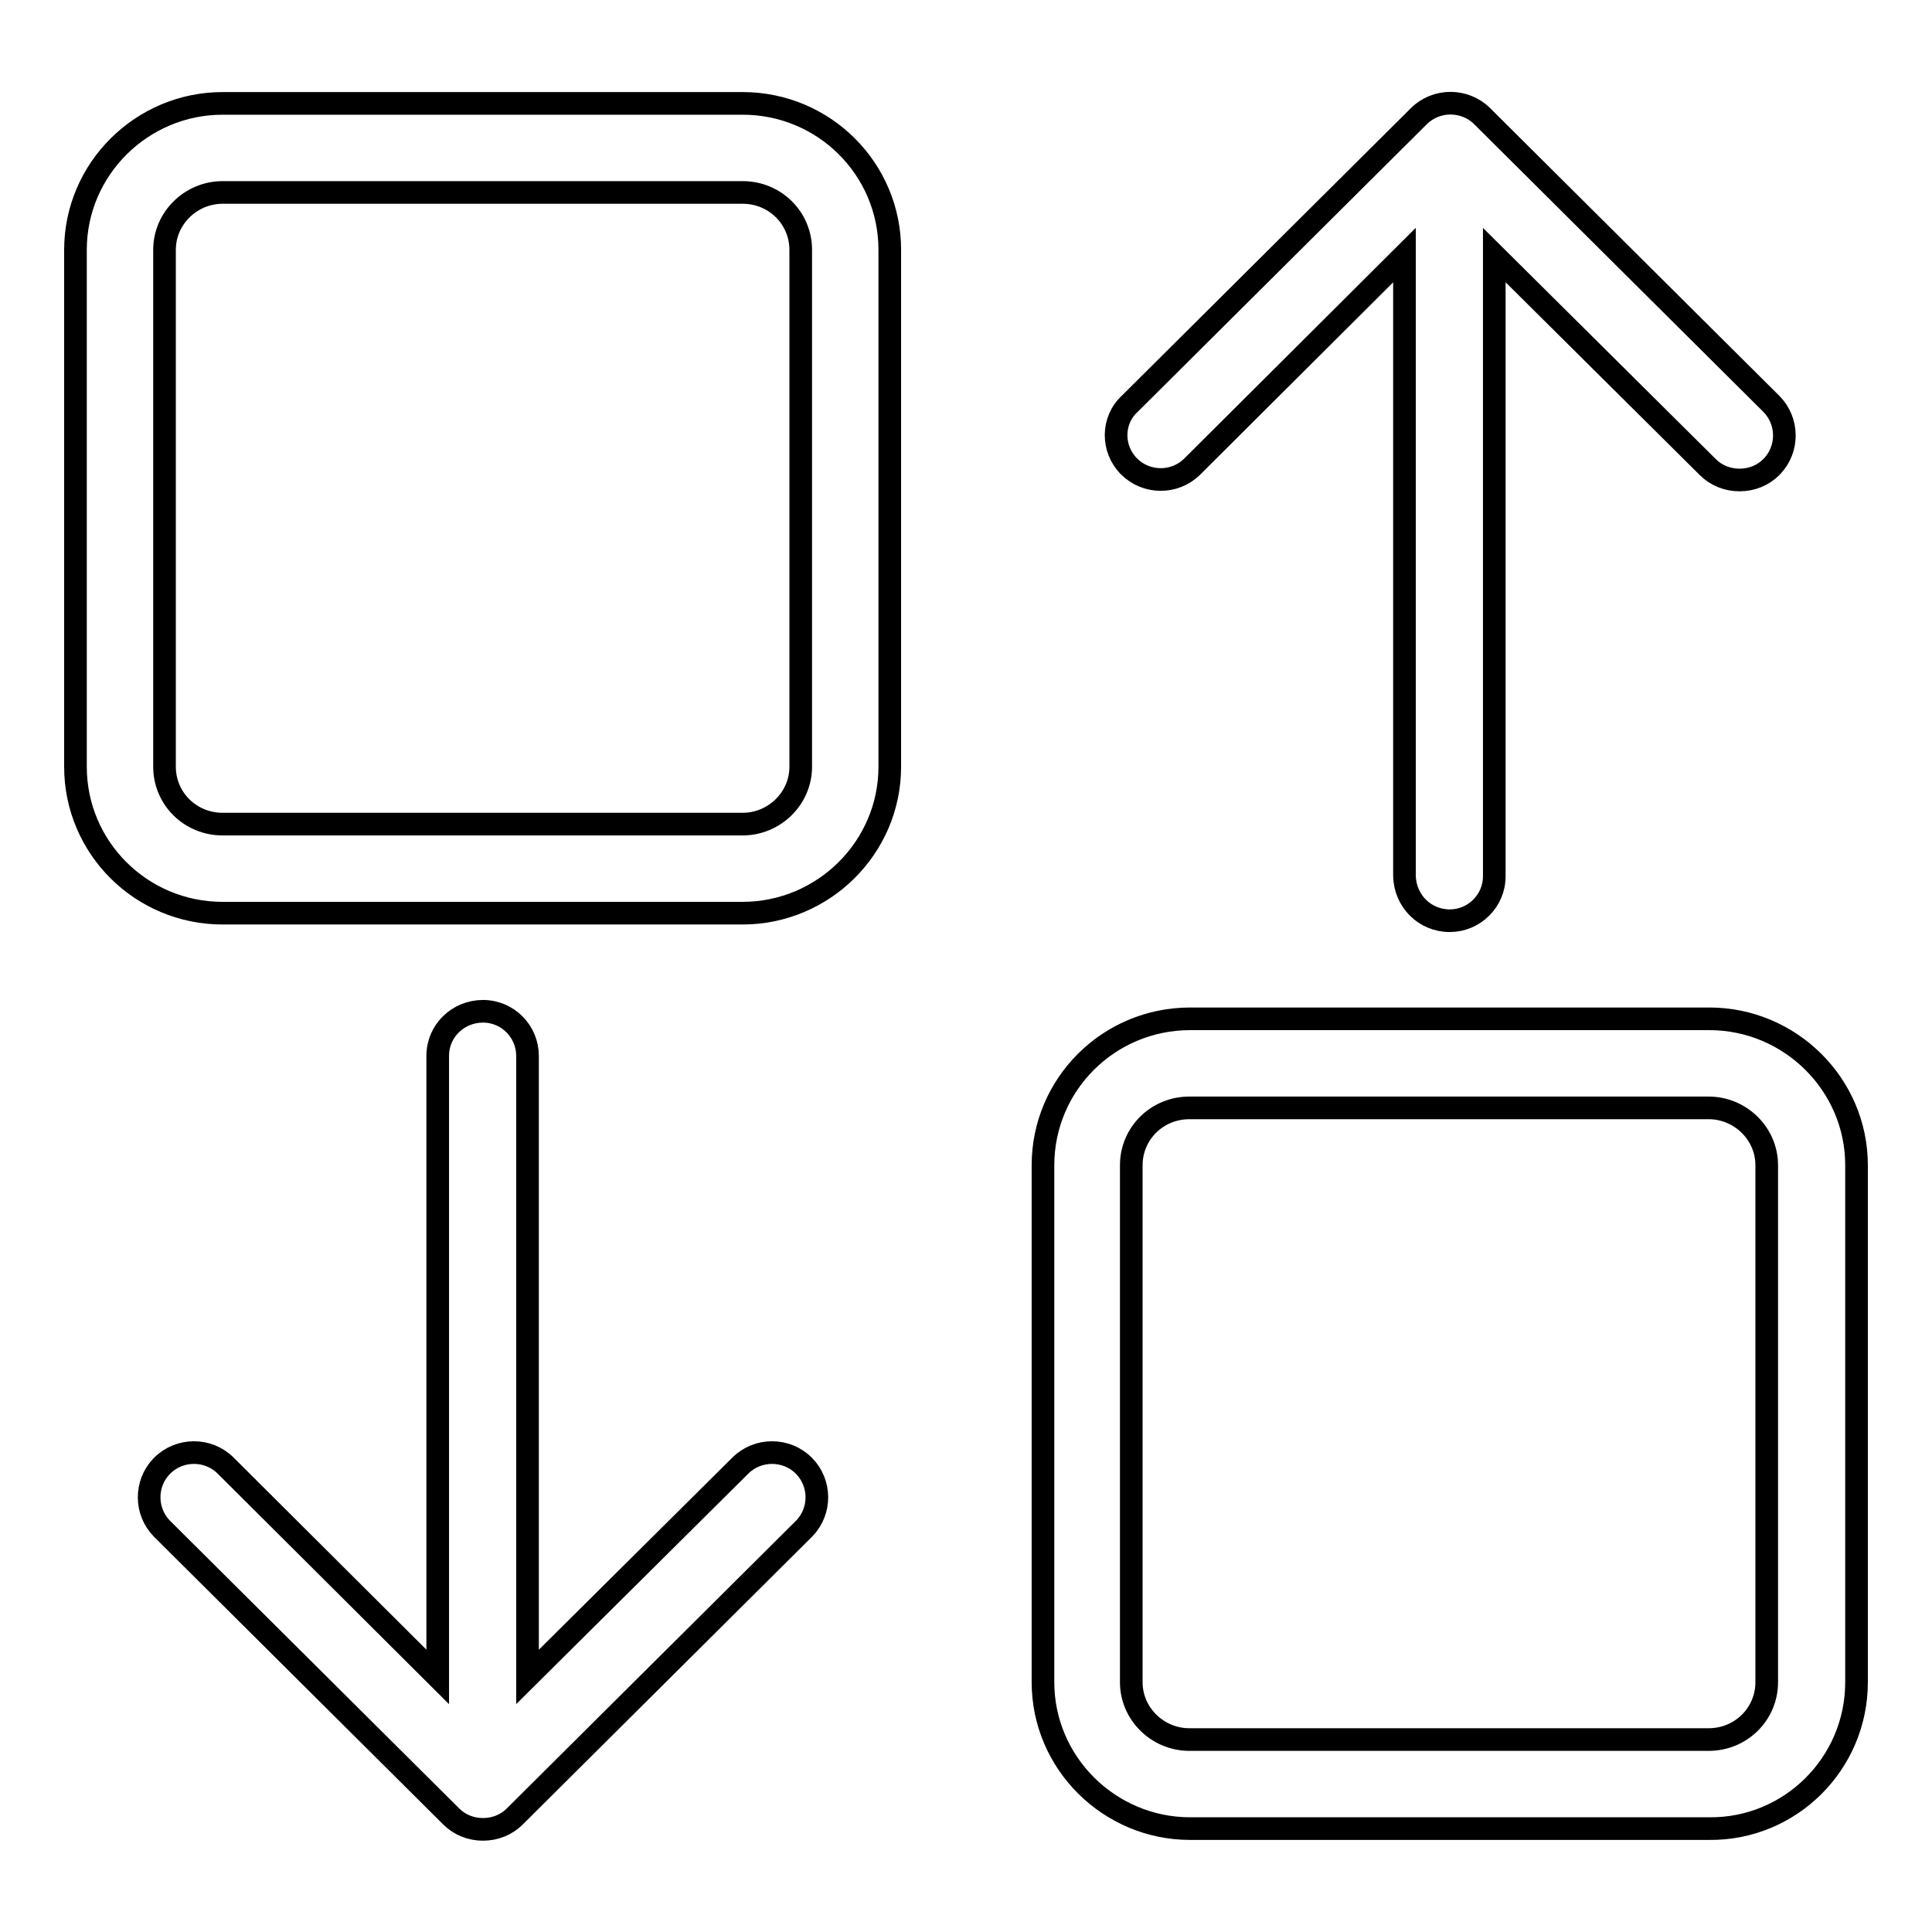<?xml version="1.0" encoding="utf-8"?>
<!-- Svg Vector Icons : http://www.onlinewebfonts.com/icon -->
<!DOCTYPE svg PUBLIC "-//W3C//DTD SVG 1.1//EN" "http://www.w3.org/Graphics/SVG/1.1/DTD/svg11.dtd">
<svg version="1.1" xmlns="http://www.w3.org/2000/svg" xmlns:xlink="http://www.w3.org/1999/xlink" x="0px" y="0px" viewBox="0 0 256 256" enable-background="new 0 0 256 256" xml:space="preserve">
<g> <path stroke-width="3" fill-opacity="0" stroke="#000000"  d="M246,222.9v-68.5c0-10.7-8.8-19.4-19.5-19.4h-68.8c-10.8,0-19.5,8.7-19.5,19.4v68.5 c0,10.7,8.8,19.4,19.5,19.4h68.8C237.2,242.4,246,233.7,246,222.9z M234.1,222.9c0,4.2-3.4,7.6-7.7,7.6h-68.8 c-4.2,0-7.7-3.4-7.7-7.6v-68.5c0-4.2,3.4-7.6,7.7-7.6h68.8c4.2,0,7.7,3.4,7.7,7.6V222.9z M149.6,61.8c-2.3-2.3-2.3-6.1,0.1-8.3 L188,15.4c2.3-2.3,6.1-2.3,8.4,0c0,0,0,0,0,0l38.3,38.1c2.3,2.3,2.3,6,0.1,8.3c0,0,0,0-0.1,0.1c-1.1,1.1-2.6,1.7-4.2,1.7 c-1.6,0-3.1-0.6-4.2-1.7L198,33.8v82.3c0,3.3-2.7,5.9-5.9,5.9c0,0,0,0,0,0c-3.3,0-5.9-2.6-6-5.9c0,0,0,0,0,0V33.8l-28.2,28.1 C155.6,64.1,151.9,64.1,149.6,61.8L149.6,61.8z M117.9,33.1L117.9,33.1l0,68.5c0,10.7-8.8,19.4-19.5,19.4H29.5 c-10.8,0-19.5-8.7-19.5-19.4V33.1c0-10.7,8.8-19.4,19.5-19.4h68.9C109.2,13.7,117.9,22.4,117.9,33.1L117.9,33.1z M106.1,101.6 L106.1,101.6l0-68.5c0-4.2-3.4-7.6-7.7-7.6H29.5c-4.2,0-7.7,3.4-7.7,7.6v68.5c0,4.2,3.4,7.6,7.7,7.6h68.9 C102.6,109.2,106.1,105.8,106.1,101.6L106.1,101.6z M64,134c3.3,0,5.9,2.7,5.9,5.9v82.3l28.2-28c2.3-2.3,6.1-2.3,8.4,0 c2.3,2.3,2.3,6,0.1,8.3c0,0,0,0-0.1,0.1l-38.3,38.1c-1.1,1.1-2.6,1.7-4.2,1.7c-1.6,0-3.1-0.6-4.2-1.7l-38.3-38.1 c-2.3-2.3-2.3-6-0.1-8.3c0,0,0,0,0.1-0.1c2.3-2.3,6.1-2.3,8.4,0L58,222.2v-82.3C58,136.6,60.7,134,64,134C64,134,64,134,64,134 L64,134z"/></g>
</svg>